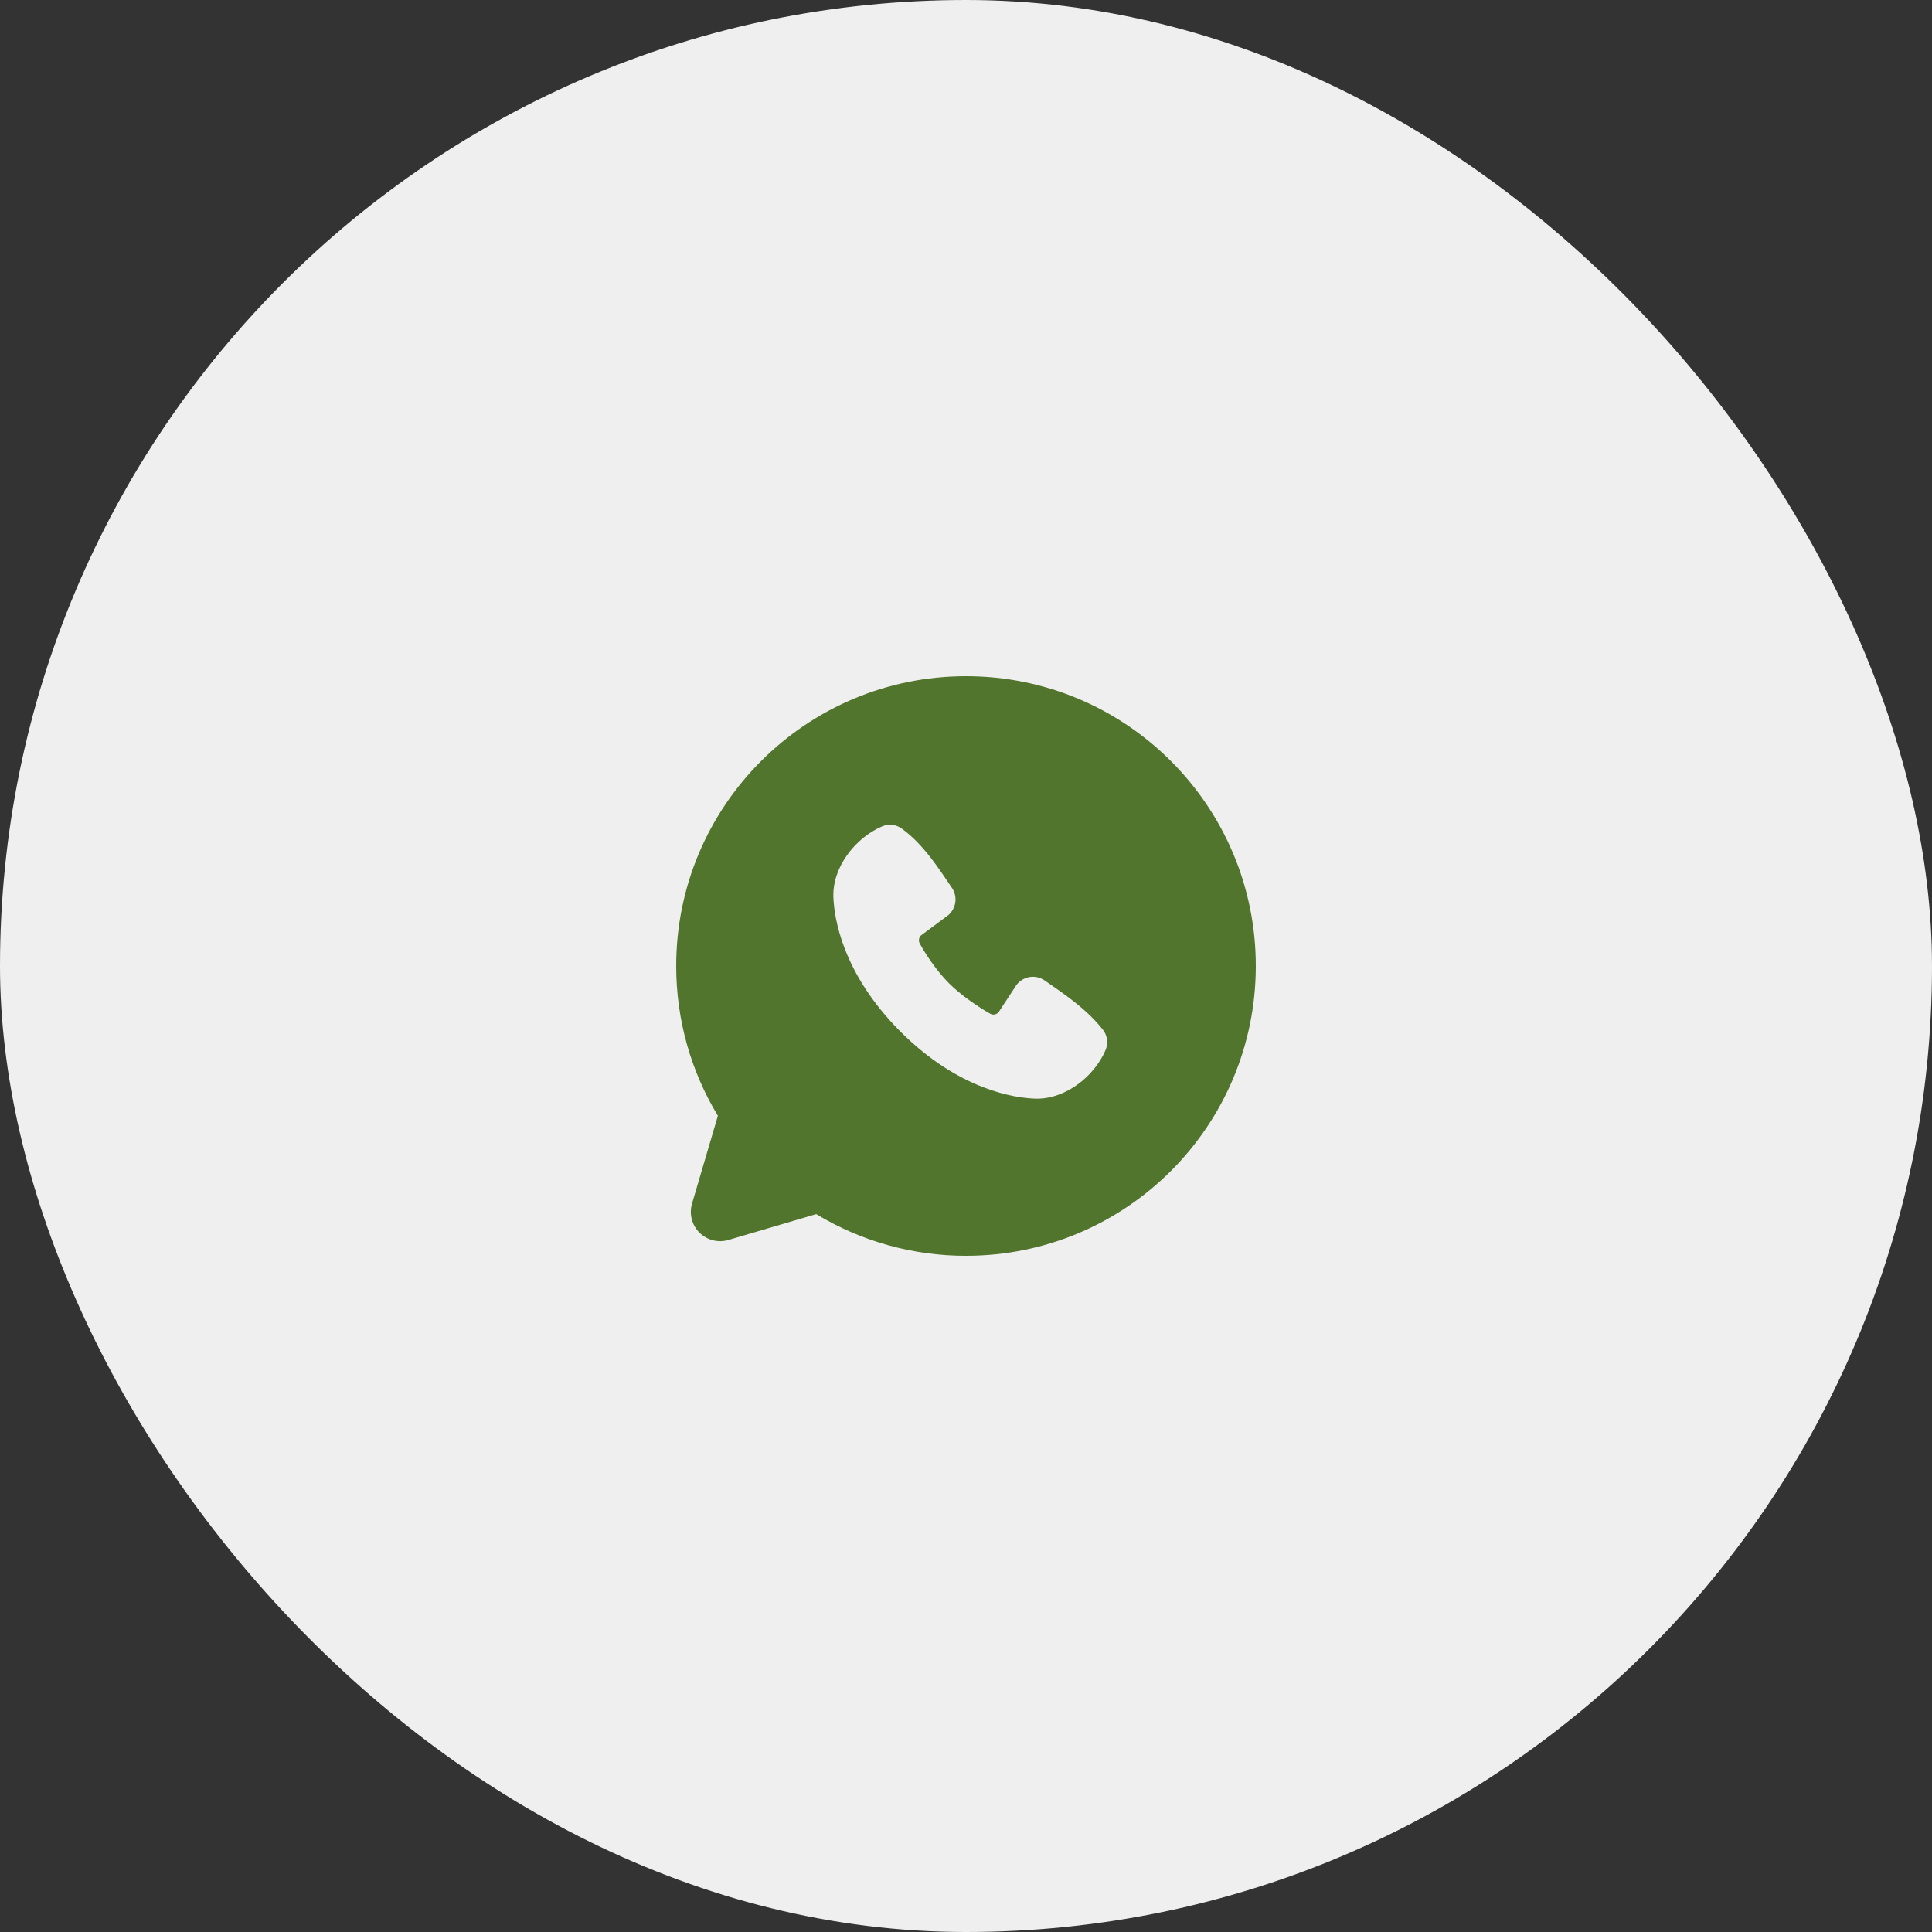 <?xml version="1.0" encoding="UTF-8"?> <svg xmlns="http://www.w3.org/2000/svg" width="80" height="80" viewBox="0 0 80 80" fill="none"><rect x="0" y="0" width="80" height="80" fill="#333333" stroke="none"/><rect width="80" height="80" rx="40" fill="#EFEFEF"></rect><path fill-rule="evenodd" clip-rule="evenodd" d="M40 28C33.372 28 28 33.372 28 40C28 42.268 28.63 44.392 29.726 46.202L28.655 49.84C28.594 50.049 28.59 50.27 28.643 50.481C28.697 50.693 28.807 50.885 28.961 51.039C29.115 51.193 29.308 51.303 29.518 51.356C29.73 51.41 29.951 51.406 30.16 51.345L33.798 50.274C35.669 51.406 37.814 52.003 40 52C46.628 52 52 46.628 52 40C52 33.372 46.628 28 40 28ZM37.286 42.716C39.713 45.142 42.03 45.462 42.849 45.492C44.093 45.538 45.305 44.588 45.777 43.485C45.836 43.348 45.858 43.197 45.839 43.049C45.821 42.9 45.763 42.76 45.671 42.641C45.014 41.801 44.124 41.198 43.256 40.598C43.074 40.472 42.851 40.422 42.634 40.457C42.416 40.493 42.22 40.611 42.088 40.787L41.368 41.885C41.33 41.944 41.271 41.986 41.203 42.004C41.135 42.02 41.063 42.011 41.002 41.976C40.514 41.697 39.802 41.222 39.291 40.71C38.78 40.199 38.333 39.52 38.082 39.063C38.051 39.005 38.042 38.937 38.057 38.873C38.072 38.809 38.109 38.752 38.163 38.714L39.272 37.89C39.43 37.753 39.532 37.562 39.559 37.354C39.585 37.146 39.534 36.935 39.416 36.762C38.878 35.975 38.252 34.974 37.343 34.311C37.226 34.226 37.089 34.173 36.945 34.157C36.801 34.141 36.655 34.163 36.522 34.221C35.418 34.694 34.463 35.906 34.509 37.152C34.539 37.971 34.859 40.288 37.286 42.716Z" fill="#51752D"></path></svg> 